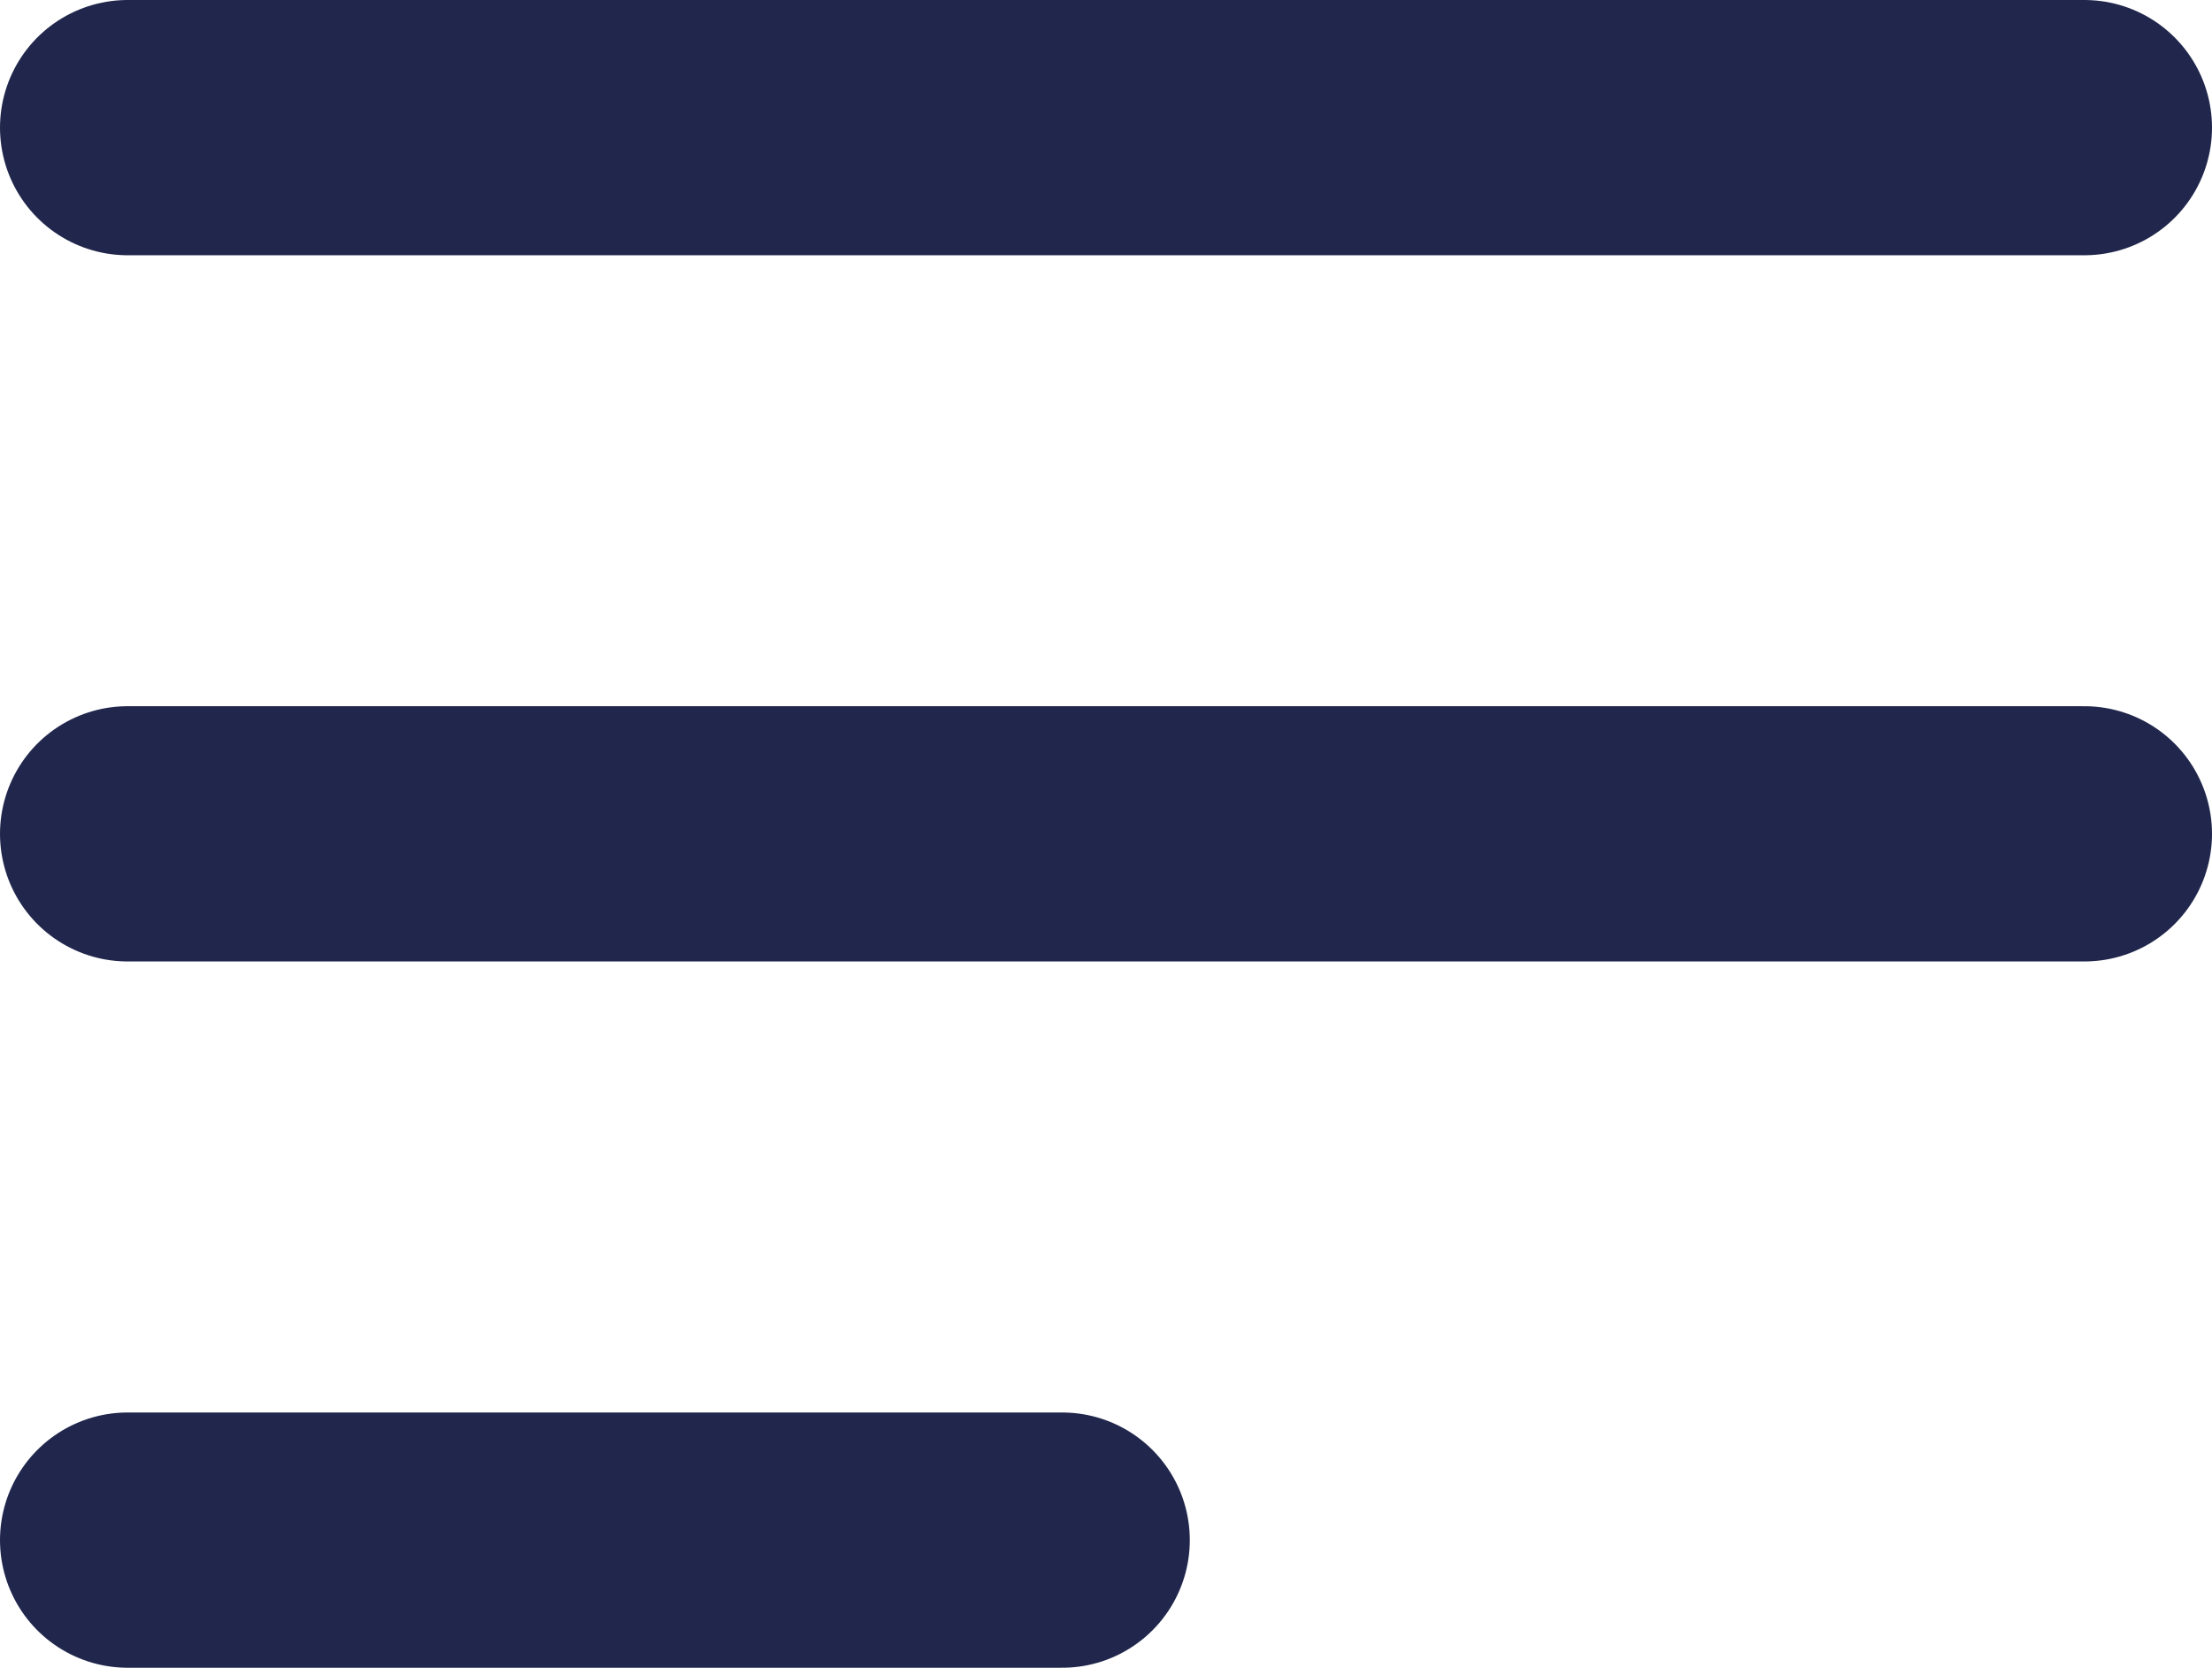 <svg xmlns="http://www.w3.org/2000/svg" width="26" height="19.601" viewBox="0 0 26 19.601">
    <defs>
        <style>
            .cls-1{fill:none;stroke:#21274c;stroke-linecap:round;stroke-width:3px}
        </style>
    </defs>
    <g id="Group_1636" transform="translate(1.5 1.5)">
        <g id="Group_1299">
            <path id="Line_12" d="M0 0L23 0" class="cls-1"/>
            <path id="Line_14" d="M0 0L23 0" class="cls-1" transform="translate(0 8.3)"/>
            <path id="Line_15" d="M0 0L10.985 0" class="cls-1" transform="translate(0 16.601)"/>
        </g>
    </g>
</svg>
